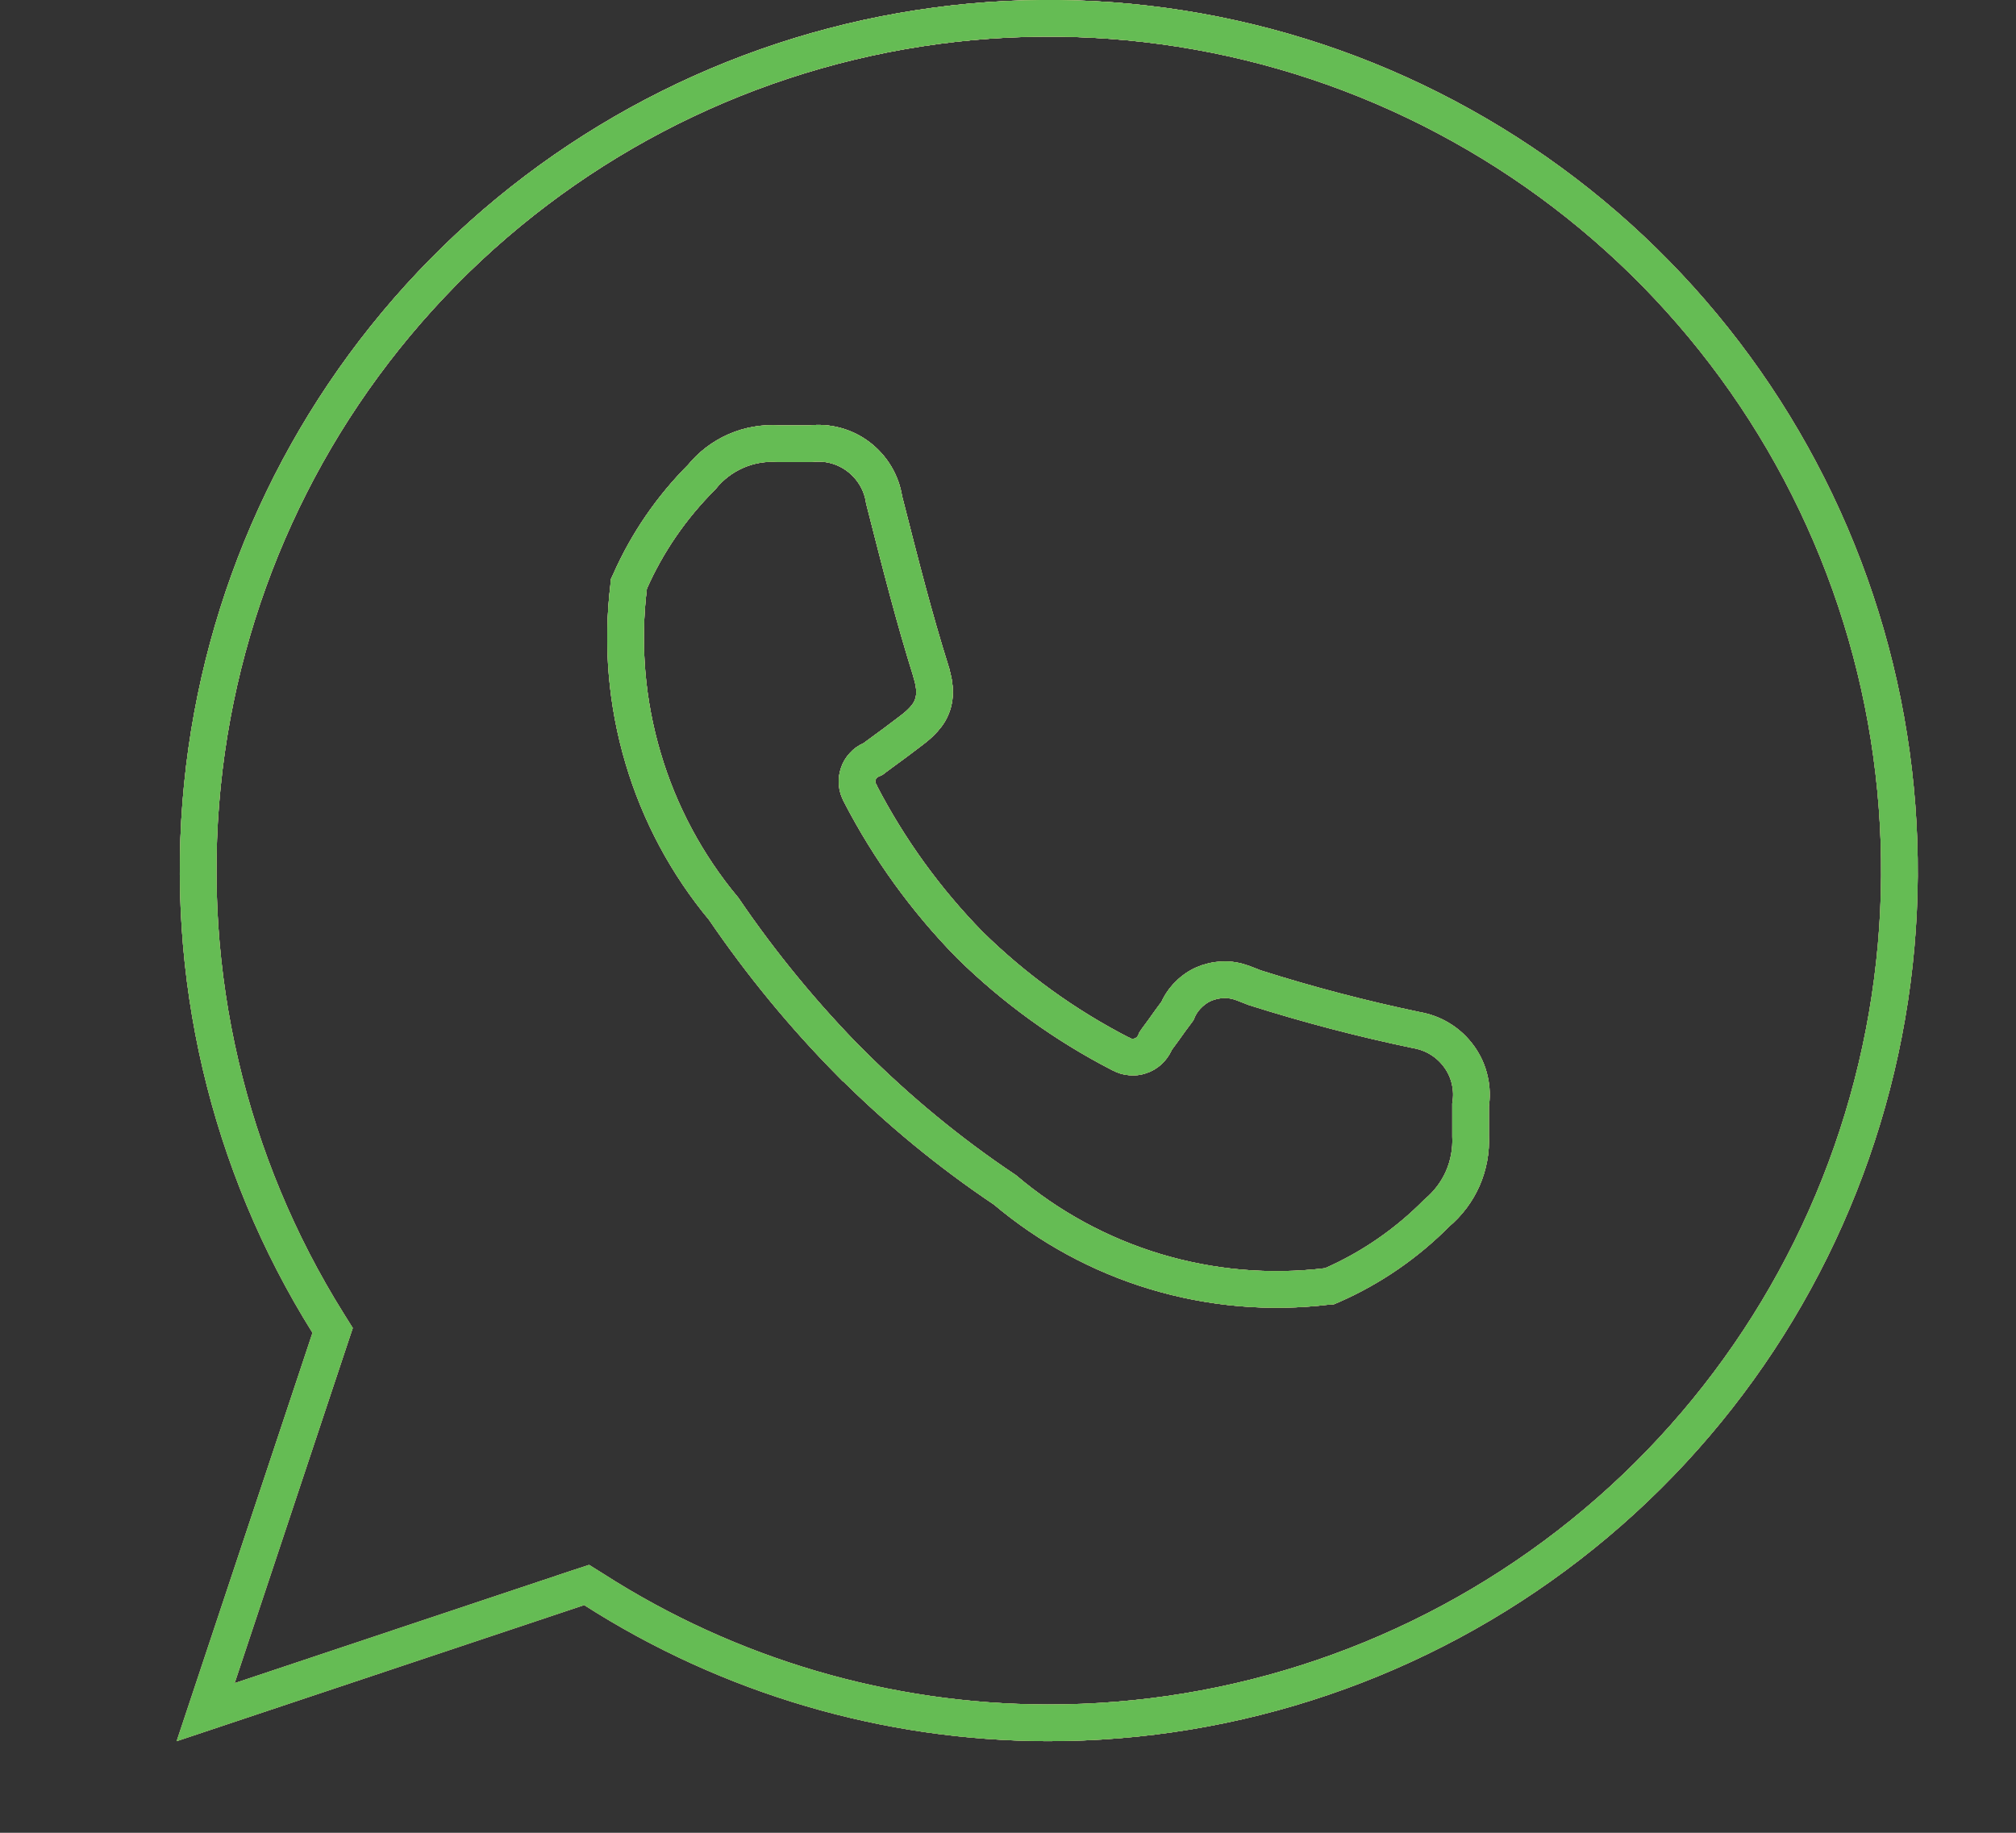 <?xml version="1.0" encoding="UTF-8"?> <svg xmlns="http://www.w3.org/2000/svg" width="11" height="10" viewBox="0 0 11 10" fill="none"><rect x="0" y="0" width="11" height="10" fill="#333333" stroke="none"/> <path d="M3.155 8.663L1.122 9.342L1.8 7.304L1.815 7.259L1.79 7.219C1.243 6.345 1.002 5.314 1.104 4.288C1.206 3.262 1.646 2.299 2.354 1.551C3.063 0.802 3.999 0.311 5.016 0.154C6.033 -0.003 7.074 0.183 7.974 0.684C8.874 1.184 9.582 1.969 9.988 2.917C10.394 3.865 10.474 4.921 10.215 5.919C9.956 6.917 9.374 7.801 8.559 8.431C7.744 9.061 6.743 9.402 5.714 9.4C4.838 9.398 3.98 9.146 3.241 8.673L3.201 8.648L3.155 8.663ZM7.24 7.019L7.254 7.018L7.268 7.012C7.482 6.918 7.676 6.784 7.84 6.618C7.901 6.567 7.949 6.503 7.981 6.431C8.013 6.358 8.028 6.278 8.024 6.198V6.029C8.031 5.985 8.03 5.94 8.02 5.896C8.01 5.849 7.99 5.805 7.962 5.766C7.934 5.727 7.899 5.694 7.858 5.669C7.818 5.644 7.773 5.628 7.727 5.62C7.43 5.558 7.136 5.481 6.846 5.389V5.389L6.782 5.364C6.747 5.351 6.71 5.344 6.673 5.346C6.635 5.347 6.598 5.356 6.564 5.371C6.53 5.387 6.5 5.41 6.475 5.437C6.453 5.461 6.436 5.488 6.424 5.517C6.397 5.553 6.373 5.586 6.352 5.616C6.337 5.636 6.324 5.655 6.311 5.672L6.305 5.681L6.301 5.691C6.293 5.707 6.282 5.722 6.269 5.734C6.255 5.746 6.239 5.756 6.222 5.761C6.205 5.767 6.187 5.769 6.169 5.767C6.151 5.766 6.133 5.76 6.117 5.751L6.117 5.751L6.114 5.75C5.811 5.594 5.534 5.394 5.291 5.155C5.052 4.911 4.851 4.633 4.694 4.33L4.694 4.33L4.693 4.327C4.684 4.311 4.678 4.294 4.677 4.276C4.675 4.258 4.677 4.24 4.683 4.223C4.688 4.206 4.698 4.19 4.71 4.177C4.722 4.163 4.737 4.153 4.753 4.146L4.764 4.141L4.773 4.134C4.791 4.121 4.81 4.107 4.83 4.092C4.863 4.068 4.9 4.041 4.939 4.011L4.943 4.008C4.965 3.991 4.989 3.974 5.009 3.956C5.03 3.937 5.053 3.914 5.071 3.884C5.11 3.816 5.104 3.744 5.081 3.669L5.081 3.669L5.081 3.668C4.987 3.368 4.919 3.1 4.824 2.727C4.81 2.633 4.759 2.549 4.684 2.492C4.609 2.435 4.515 2.41 4.422 2.421H4.249C4.169 2.415 4.088 2.429 4.015 2.461C3.942 2.493 3.878 2.542 3.828 2.604C3.664 2.768 3.531 2.961 3.437 3.174L3.431 3.187L3.43 3.202C3.392 3.516 3.419 3.834 3.509 4.137C3.598 4.438 3.748 4.718 3.949 4.959C4.154 5.26 4.386 5.542 4.642 5.801L4.643 5.801C4.9 6.058 5.181 6.29 5.483 6.492C5.723 6.695 6.002 6.847 6.304 6.938C6.607 7.029 6.925 7.057 7.24 7.019Z" stroke="white" stroke-width="0.2"></path> <path d="M3.155 8.663L1.122 9.342L1.8 7.304L1.815 7.259L1.79 7.219C1.243 6.345 1.002 5.314 1.104 4.288C1.206 3.262 1.646 2.299 2.354 1.551C3.063 0.802 3.999 0.311 5.016 0.154C6.033 -0.003 7.074 0.183 7.974 0.684C8.874 1.184 9.582 1.969 9.988 2.917C10.394 3.865 10.474 4.921 10.215 5.919C9.956 6.917 9.374 7.801 8.559 8.431C7.744 9.061 6.743 9.402 5.714 9.4C4.838 9.398 3.98 9.146 3.241 8.673L3.201 8.648L3.155 8.663ZM7.24 7.019L7.254 7.018L7.268 7.012C7.482 6.918 7.676 6.784 7.84 6.618C7.901 6.567 7.949 6.503 7.981 6.431C8.013 6.358 8.028 6.278 8.024 6.198V6.029C8.031 5.985 8.03 5.94 8.02 5.896C8.01 5.849 7.99 5.805 7.962 5.766C7.934 5.727 7.899 5.694 7.858 5.669C7.818 5.644 7.773 5.628 7.727 5.62C7.43 5.558 7.136 5.481 6.846 5.389V5.389L6.782 5.364C6.747 5.351 6.71 5.344 6.673 5.346C6.635 5.347 6.598 5.356 6.564 5.371C6.53 5.387 6.5 5.41 6.475 5.437C6.453 5.461 6.436 5.488 6.424 5.517C6.397 5.553 6.373 5.586 6.352 5.616C6.337 5.636 6.324 5.655 6.311 5.672L6.305 5.681L6.301 5.691C6.293 5.707 6.282 5.722 6.269 5.734C6.255 5.746 6.239 5.756 6.222 5.761C6.205 5.767 6.187 5.769 6.169 5.767C6.151 5.766 6.133 5.76 6.117 5.751L6.117 5.751L6.114 5.75C5.811 5.594 5.534 5.394 5.291 5.155C5.052 4.911 4.851 4.633 4.694 4.33L4.694 4.33L4.693 4.327C4.684 4.311 4.678 4.294 4.677 4.276C4.675 4.258 4.677 4.24 4.683 4.223C4.688 4.206 4.698 4.19 4.71 4.177C4.722 4.163 4.737 4.153 4.753 4.146L4.764 4.141L4.773 4.134C4.791 4.121 4.81 4.107 4.83 4.092C4.863 4.068 4.9 4.041 4.939 4.011L4.943 4.008C4.965 3.991 4.989 3.974 5.009 3.956C5.03 3.937 5.053 3.914 5.071 3.884C5.11 3.816 5.104 3.744 5.081 3.669L5.081 3.669L5.081 3.668C4.987 3.368 4.919 3.1 4.824 2.727C4.81 2.633 4.759 2.549 4.684 2.492C4.609 2.435 4.515 2.41 4.422 2.421H4.249C4.169 2.415 4.088 2.429 4.015 2.461C3.942 2.493 3.878 2.542 3.828 2.604C3.664 2.768 3.531 2.961 3.437 3.174L3.431 3.187L3.43 3.202C3.392 3.516 3.419 3.834 3.509 4.137C3.598 4.438 3.748 4.718 3.949 4.959C4.154 5.26 4.386 5.542 4.642 5.801L4.643 5.801C4.9 6.058 5.181 6.29 5.483 6.492C5.723 6.695 6.002 6.847 6.304 6.938C6.607 7.029 6.925 7.057 7.24 7.019Z" stroke="url(#paint0_linear_68_320)" stroke-width="0.2"></path> <path d="M3.155 8.663L1.122 9.342L1.8 7.304L1.815 7.259L1.79 7.219C1.243 6.345 1.002 5.314 1.104 4.288C1.206 3.262 1.646 2.299 2.354 1.551C3.063 0.802 3.999 0.311 5.016 0.154C6.033 -0.003 7.074 0.183 7.974 0.684C8.874 1.184 9.582 1.969 9.988 2.917C10.394 3.865 10.474 4.921 10.215 5.919C9.956 6.917 9.374 7.801 8.559 8.431C7.744 9.061 6.743 9.402 5.714 9.4C4.838 9.398 3.98 9.146 3.241 8.673L3.201 8.648L3.155 8.663ZM7.24 7.019L7.254 7.018L7.268 7.012C7.482 6.918 7.676 6.784 7.84 6.618C7.901 6.567 7.949 6.503 7.981 6.431C8.013 6.358 8.028 6.278 8.024 6.198V6.029C8.031 5.985 8.03 5.94 8.02 5.896C8.01 5.849 7.99 5.805 7.962 5.766C7.934 5.727 7.899 5.694 7.858 5.669C7.818 5.644 7.773 5.628 7.727 5.62C7.43 5.558 7.136 5.481 6.846 5.389V5.389L6.782 5.364C6.747 5.351 6.71 5.344 6.673 5.346C6.635 5.347 6.598 5.356 6.564 5.371C6.53 5.387 6.5 5.41 6.475 5.437C6.453 5.461 6.436 5.488 6.424 5.517C6.397 5.553 6.373 5.586 6.352 5.616C6.337 5.636 6.324 5.655 6.311 5.672L6.305 5.681L6.301 5.691C6.293 5.707 6.282 5.722 6.269 5.734C6.255 5.746 6.239 5.756 6.222 5.761C6.205 5.767 6.187 5.769 6.169 5.767C6.151 5.766 6.133 5.76 6.117 5.751L6.117 5.751L6.114 5.75C5.811 5.594 5.534 5.394 5.291 5.155C5.052 4.911 4.851 4.633 4.694 4.33L4.694 4.33L4.693 4.327C4.684 4.311 4.678 4.294 4.677 4.276C4.675 4.258 4.677 4.24 4.683 4.223C4.688 4.206 4.698 4.19 4.71 4.177C4.722 4.163 4.737 4.153 4.753 4.146L4.764 4.141L4.773 4.134C4.791 4.121 4.81 4.107 4.83 4.092C4.863 4.068 4.9 4.041 4.939 4.011L4.943 4.008C4.965 3.991 4.989 3.974 5.009 3.956C5.03 3.937 5.053 3.914 5.071 3.884C5.11 3.816 5.104 3.744 5.081 3.669L5.081 3.669L5.081 3.668C4.987 3.368 4.919 3.1 4.824 2.727C4.81 2.633 4.759 2.549 4.684 2.492C4.609 2.435 4.515 2.41 4.422 2.421H4.249C4.169 2.415 4.088 2.429 4.015 2.461C3.942 2.493 3.878 2.542 3.828 2.604C3.664 2.768 3.531 2.961 3.437 3.174L3.431 3.187L3.43 3.202C3.392 3.516 3.419 3.834 3.509 4.137C3.598 4.438 3.748 4.718 3.949 4.959C4.154 5.26 4.386 5.542 4.642 5.801L4.643 5.801C4.9 6.058 5.181 6.29 5.483 6.492C5.723 6.695 6.002 6.847 6.304 6.938C6.607 7.029 6.925 7.057 7.24 7.019Z" stroke="url(#paint1_radial_68_320)" stroke-width="0.2" style="mix-blend-mode:overlay"></path> <path d="M3.155 8.663L1.122 9.342L1.8 7.304L1.815 7.259L1.79 7.219C1.243 6.345 1.002 5.314 1.104 4.288C1.206 3.262 1.646 2.299 2.354 1.551C3.063 0.802 3.999 0.311 5.016 0.154C6.033 -0.003 7.074 0.183 7.974 0.684C8.874 1.184 9.582 1.969 9.988 2.917C10.394 3.865 10.474 4.921 10.215 5.919C9.956 6.917 9.374 7.801 8.559 8.431C7.744 9.061 6.743 9.402 5.714 9.4C4.838 9.398 3.98 9.146 3.241 8.673L3.201 8.648L3.155 8.663ZM7.24 7.019L7.254 7.018L7.268 7.012C7.482 6.918 7.676 6.784 7.84 6.618C7.901 6.567 7.949 6.503 7.981 6.431C8.013 6.358 8.028 6.278 8.024 6.198V6.029C8.031 5.985 8.03 5.94 8.02 5.896C8.01 5.849 7.99 5.805 7.962 5.766C7.934 5.727 7.899 5.694 7.858 5.669C7.818 5.644 7.773 5.628 7.727 5.62C7.43 5.558 7.136 5.481 6.846 5.389V5.389L6.782 5.364C6.747 5.351 6.71 5.344 6.673 5.346C6.635 5.347 6.598 5.356 6.564 5.371C6.53 5.387 6.5 5.41 6.475 5.437C6.453 5.461 6.436 5.488 6.424 5.517C6.397 5.553 6.373 5.586 6.352 5.616C6.337 5.636 6.324 5.655 6.311 5.672L6.305 5.681L6.301 5.691C6.293 5.707 6.282 5.722 6.269 5.734C6.255 5.746 6.239 5.756 6.222 5.761C6.205 5.767 6.187 5.769 6.169 5.767C6.151 5.766 6.133 5.76 6.117 5.751L6.117 5.751L6.114 5.75C5.811 5.594 5.534 5.394 5.291 5.155C5.052 4.911 4.851 4.633 4.694 4.33L4.694 4.33L4.693 4.327C4.684 4.311 4.678 4.294 4.677 4.276C4.675 4.258 4.677 4.24 4.683 4.223C4.688 4.206 4.698 4.19 4.71 4.177C4.722 4.163 4.737 4.153 4.753 4.146L4.764 4.141L4.773 4.134C4.791 4.121 4.81 4.107 4.83 4.092C4.863 4.068 4.9 4.041 4.939 4.011L4.943 4.008C4.965 3.991 4.989 3.974 5.009 3.956C5.03 3.937 5.053 3.914 5.071 3.884C5.11 3.816 5.104 3.744 5.081 3.669L5.081 3.669L5.081 3.668C4.987 3.368 4.919 3.1 4.824 2.727C4.81 2.633 4.759 2.549 4.684 2.492C4.609 2.435 4.515 2.41 4.422 2.421H4.249C4.169 2.415 4.088 2.429 4.015 2.461C3.942 2.493 3.878 2.542 3.828 2.604C3.664 2.768 3.531 2.961 3.437 3.174L3.431 3.187L3.43 3.202C3.392 3.516 3.419 3.834 3.509 4.137C3.598 4.438 3.748 4.718 3.949 4.959C4.154 5.26 4.386 5.542 4.642 5.801L4.643 5.801C4.9 6.058 5.181 6.29 5.483 6.492C5.723 6.695 6.002 6.847 6.304 6.938C6.607 7.029 6.925 7.057 7.24 7.019Z" stroke="#C9AA6C" stroke-width="0.2" style="mix-blend-mode:color"></path> <path d="M3.155 8.663L1.122 9.342L1.8 7.304L1.815 7.259L1.79 7.219C1.243 6.345 1.002 5.314 1.104 4.288C1.206 3.262 1.646 2.299 2.354 1.551C3.063 0.802 3.999 0.311 5.016 0.154C6.033 -0.003 7.074 0.183 7.974 0.684C8.874 1.184 9.582 1.969 9.988 2.917C10.394 3.865 10.474 4.921 10.215 5.919C9.956 6.917 9.374 7.801 8.559 8.431C7.744 9.061 6.743 9.402 5.714 9.4C4.838 9.398 3.98 9.146 3.241 8.673L3.201 8.648L3.155 8.663ZM7.24 7.019L7.254 7.018L7.268 7.012C7.482 6.918 7.676 6.784 7.84 6.618C7.901 6.567 7.949 6.503 7.981 6.431C8.013 6.358 8.028 6.278 8.024 6.198V6.029C8.031 5.985 8.03 5.94 8.02 5.896C8.01 5.849 7.99 5.805 7.962 5.766C7.934 5.727 7.899 5.694 7.858 5.669C7.818 5.644 7.773 5.628 7.727 5.62C7.43 5.558 7.136 5.481 6.846 5.389V5.389L6.782 5.364C6.747 5.351 6.71 5.344 6.673 5.346C6.635 5.347 6.598 5.356 6.564 5.371C6.53 5.387 6.5 5.41 6.475 5.437C6.453 5.461 6.436 5.488 6.424 5.517C6.397 5.553 6.373 5.586 6.352 5.616C6.337 5.636 6.324 5.655 6.311 5.672L6.305 5.681L6.301 5.691C6.293 5.707 6.282 5.722 6.269 5.734C6.255 5.746 6.239 5.756 6.222 5.761C6.205 5.767 6.187 5.769 6.169 5.767C6.151 5.766 6.133 5.76 6.117 5.751L6.117 5.751L6.114 5.75C5.811 5.594 5.534 5.394 5.291 5.155C5.052 4.911 4.851 4.633 4.694 4.33L4.694 4.33L4.693 4.327C4.684 4.311 4.678 4.294 4.677 4.276C4.675 4.258 4.677 4.24 4.683 4.223C4.688 4.206 4.698 4.19 4.71 4.177C4.722 4.163 4.737 4.153 4.753 4.146L4.764 4.141L4.773 4.134C4.791 4.121 4.81 4.107 4.83 4.092C4.863 4.068 4.9 4.041 4.939 4.011L4.943 4.008C4.965 3.991 4.989 3.974 5.009 3.956C5.03 3.937 5.053 3.914 5.071 3.884C5.11 3.816 5.104 3.744 5.081 3.669L5.081 3.669L5.081 3.668C4.987 3.368 4.919 3.1 4.824 2.727C4.81 2.633 4.759 2.549 4.684 2.492C4.609 2.435 4.515 2.41 4.422 2.421H4.249C4.169 2.415 4.088 2.429 4.015 2.461C3.942 2.493 3.878 2.542 3.828 2.604C3.664 2.768 3.531 2.961 3.437 3.174L3.431 3.187L3.43 3.202C3.392 3.516 3.419 3.834 3.509 4.137C3.598 4.438 3.748 4.718 3.949 4.959C4.154 5.26 4.386 5.542 4.642 5.801L4.643 5.801C4.9 6.058 5.181 6.29 5.483 6.492C5.723 6.695 6.002 6.847 6.304 6.938C6.607 7.029 6.925 7.057 7.24 7.019Z" stroke="url(#paint2_linear_68_320)" stroke-opacity="0.22" stroke-width="0.2"></path> <path d="M3.155 8.663L1.122 9.342L1.8 7.304L1.815 7.259L1.79 7.219C1.243 6.345 1.002 5.314 1.104 4.288C1.206 3.262 1.646 2.299 2.354 1.551C3.063 0.802 3.999 0.311 5.016 0.154C6.033 -0.003 7.074 0.183 7.974 0.684C8.874 1.184 9.582 1.969 9.988 2.917C10.394 3.865 10.474 4.921 10.215 5.919C9.956 6.917 9.374 7.801 8.559 8.431C7.744 9.061 6.743 9.402 5.714 9.4C4.838 9.398 3.98 9.146 3.241 8.673L3.201 8.648L3.155 8.663ZM7.24 7.019L7.254 7.018L7.268 7.012C7.482 6.918 7.676 6.784 7.84 6.618C7.901 6.567 7.949 6.503 7.981 6.431C8.013 6.358 8.028 6.278 8.024 6.198V6.029C8.031 5.985 8.03 5.94 8.02 5.896C8.01 5.849 7.99 5.805 7.962 5.766C7.934 5.727 7.899 5.694 7.858 5.669C7.818 5.644 7.773 5.628 7.727 5.62C7.43 5.558 7.136 5.481 6.846 5.389V5.389L6.782 5.364C6.747 5.351 6.71 5.344 6.673 5.346C6.635 5.347 6.598 5.356 6.564 5.371C6.53 5.387 6.5 5.41 6.475 5.437C6.453 5.461 6.436 5.488 6.424 5.517C6.397 5.553 6.373 5.586 6.352 5.616C6.337 5.636 6.324 5.655 6.311 5.672L6.305 5.681L6.301 5.691C6.293 5.707 6.282 5.722 6.269 5.734C6.255 5.746 6.239 5.756 6.222 5.761C6.205 5.767 6.187 5.769 6.169 5.767C6.151 5.766 6.133 5.76 6.117 5.751L6.117 5.751L6.114 5.75C5.811 5.594 5.534 5.394 5.291 5.155C5.052 4.911 4.851 4.633 4.694 4.33L4.694 4.33L4.693 4.327C4.684 4.311 4.678 4.294 4.677 4.276C4.675 4.258 4.677 4.24 4.683 4.223C4.688 4.206 4.698 4.19 4.71 4.177C4.722 4.163 4.737 4.153 4.753 4.146L4.764 4.141L4.773 4.134C4.791 4.121 4.81 4.107 4.83 4.092C4.863 4.068 4.9 4.041 4.939 4.011L4.943 4.008C4.965 3.991 4.989 3.974 5.009 3.956C5.03 3.937 5.053 3.914 5.071 3.884C5.11 3.816 5.104 3.744 5.081 3.669L5.081 3.669L5.081 3.668C4.987 3.368 4.919 3.1 4.824 2.727C4.81 2.633 4.759 2.549 4.684 2.492C4.609 2.435 4.515 2.41 4.422 2.421H4.249C4.169 2.415 4.088 2.429 4.015 2.461C3.942 2.493 3.878 2.542 3.828 2.604C3.664 2.768 3.531 2.961 3.437 3.174L3.431 3.187L3.43 3.202C3.392 3.516 3.419 3.834 3.509 4.137C3.598 4.438 3.748 4.718 3.949 4.959C4.154 5.26 4.386 5.542 4.642 5.801L4.643 5.801C4.9 6.058 5.181 6.29 5.483 6.492C5.723 6.695 6.002 6.847 6.304 6.938C6.607 7.029 6.925 7.057 7.24 7.019Z" stroke="#65BC54" stroke-width="0.2"></path> <defs> <linearGradient id="paint0_linear_68_320" x1="0.964" y1="6.294" x2="21.68" y2="1.18" gradientUnits="userSpaceOnUse"> <stop offset="0.068" stop-color="#576265"></stop> <stop offset="0.219" stop-color="#9EA1A1"></stop> <stop offset="0.453" stop-color="#848B8A"></stop> <stop offset="0.561" stop-color="#9EA1A1"></stop> <stop offset="0.662" stop-color="#647276"></stop> <stop offset="0.765" stop-color="#9EA1A1"></stop> <stop offset="0.864" stop-color="#829195"></stop> <stop offset="0.943" stop-color="#829599"></stop> <stop offset="1" stop-color="#576265"></stop> </linearGradient> <radialGradient id="paint1_radial_68_320" cx="0" cy="0" r="1" gradientUnits="userSpaceOnUse" gradientTransform="translate(0.964 -0.822) rotate(60.191) scale(8.763 9.255)"> <stop stop-color="white"></stop> <stop offset="1" stop-color="white" stop-opacity="0"></stop> </radialGradient> <linearGradient id="paint2_linear_68_320" x1="1.051" y1="5.683" x2="12.57" y2="5.67" gradientUnits="userSpaceOnUse"> <stop stop-color="#F5E775"></stop> <stop offset="0.357" stop-color="#F4E573"></stop> <stop offset="0.52" stop-color="#EEDD6D"></stop> <stop offset="0.643" stop-color="#E6D161"></stop> <stop offset="0.746" stop-color="#D9BF52"></stop> <stop offset="0.837" stop-color="#C9A73D"></stop> <stop offset="0.919" stop-color="#B58A24"></stop> </linearGradient> </defs> </svg> 